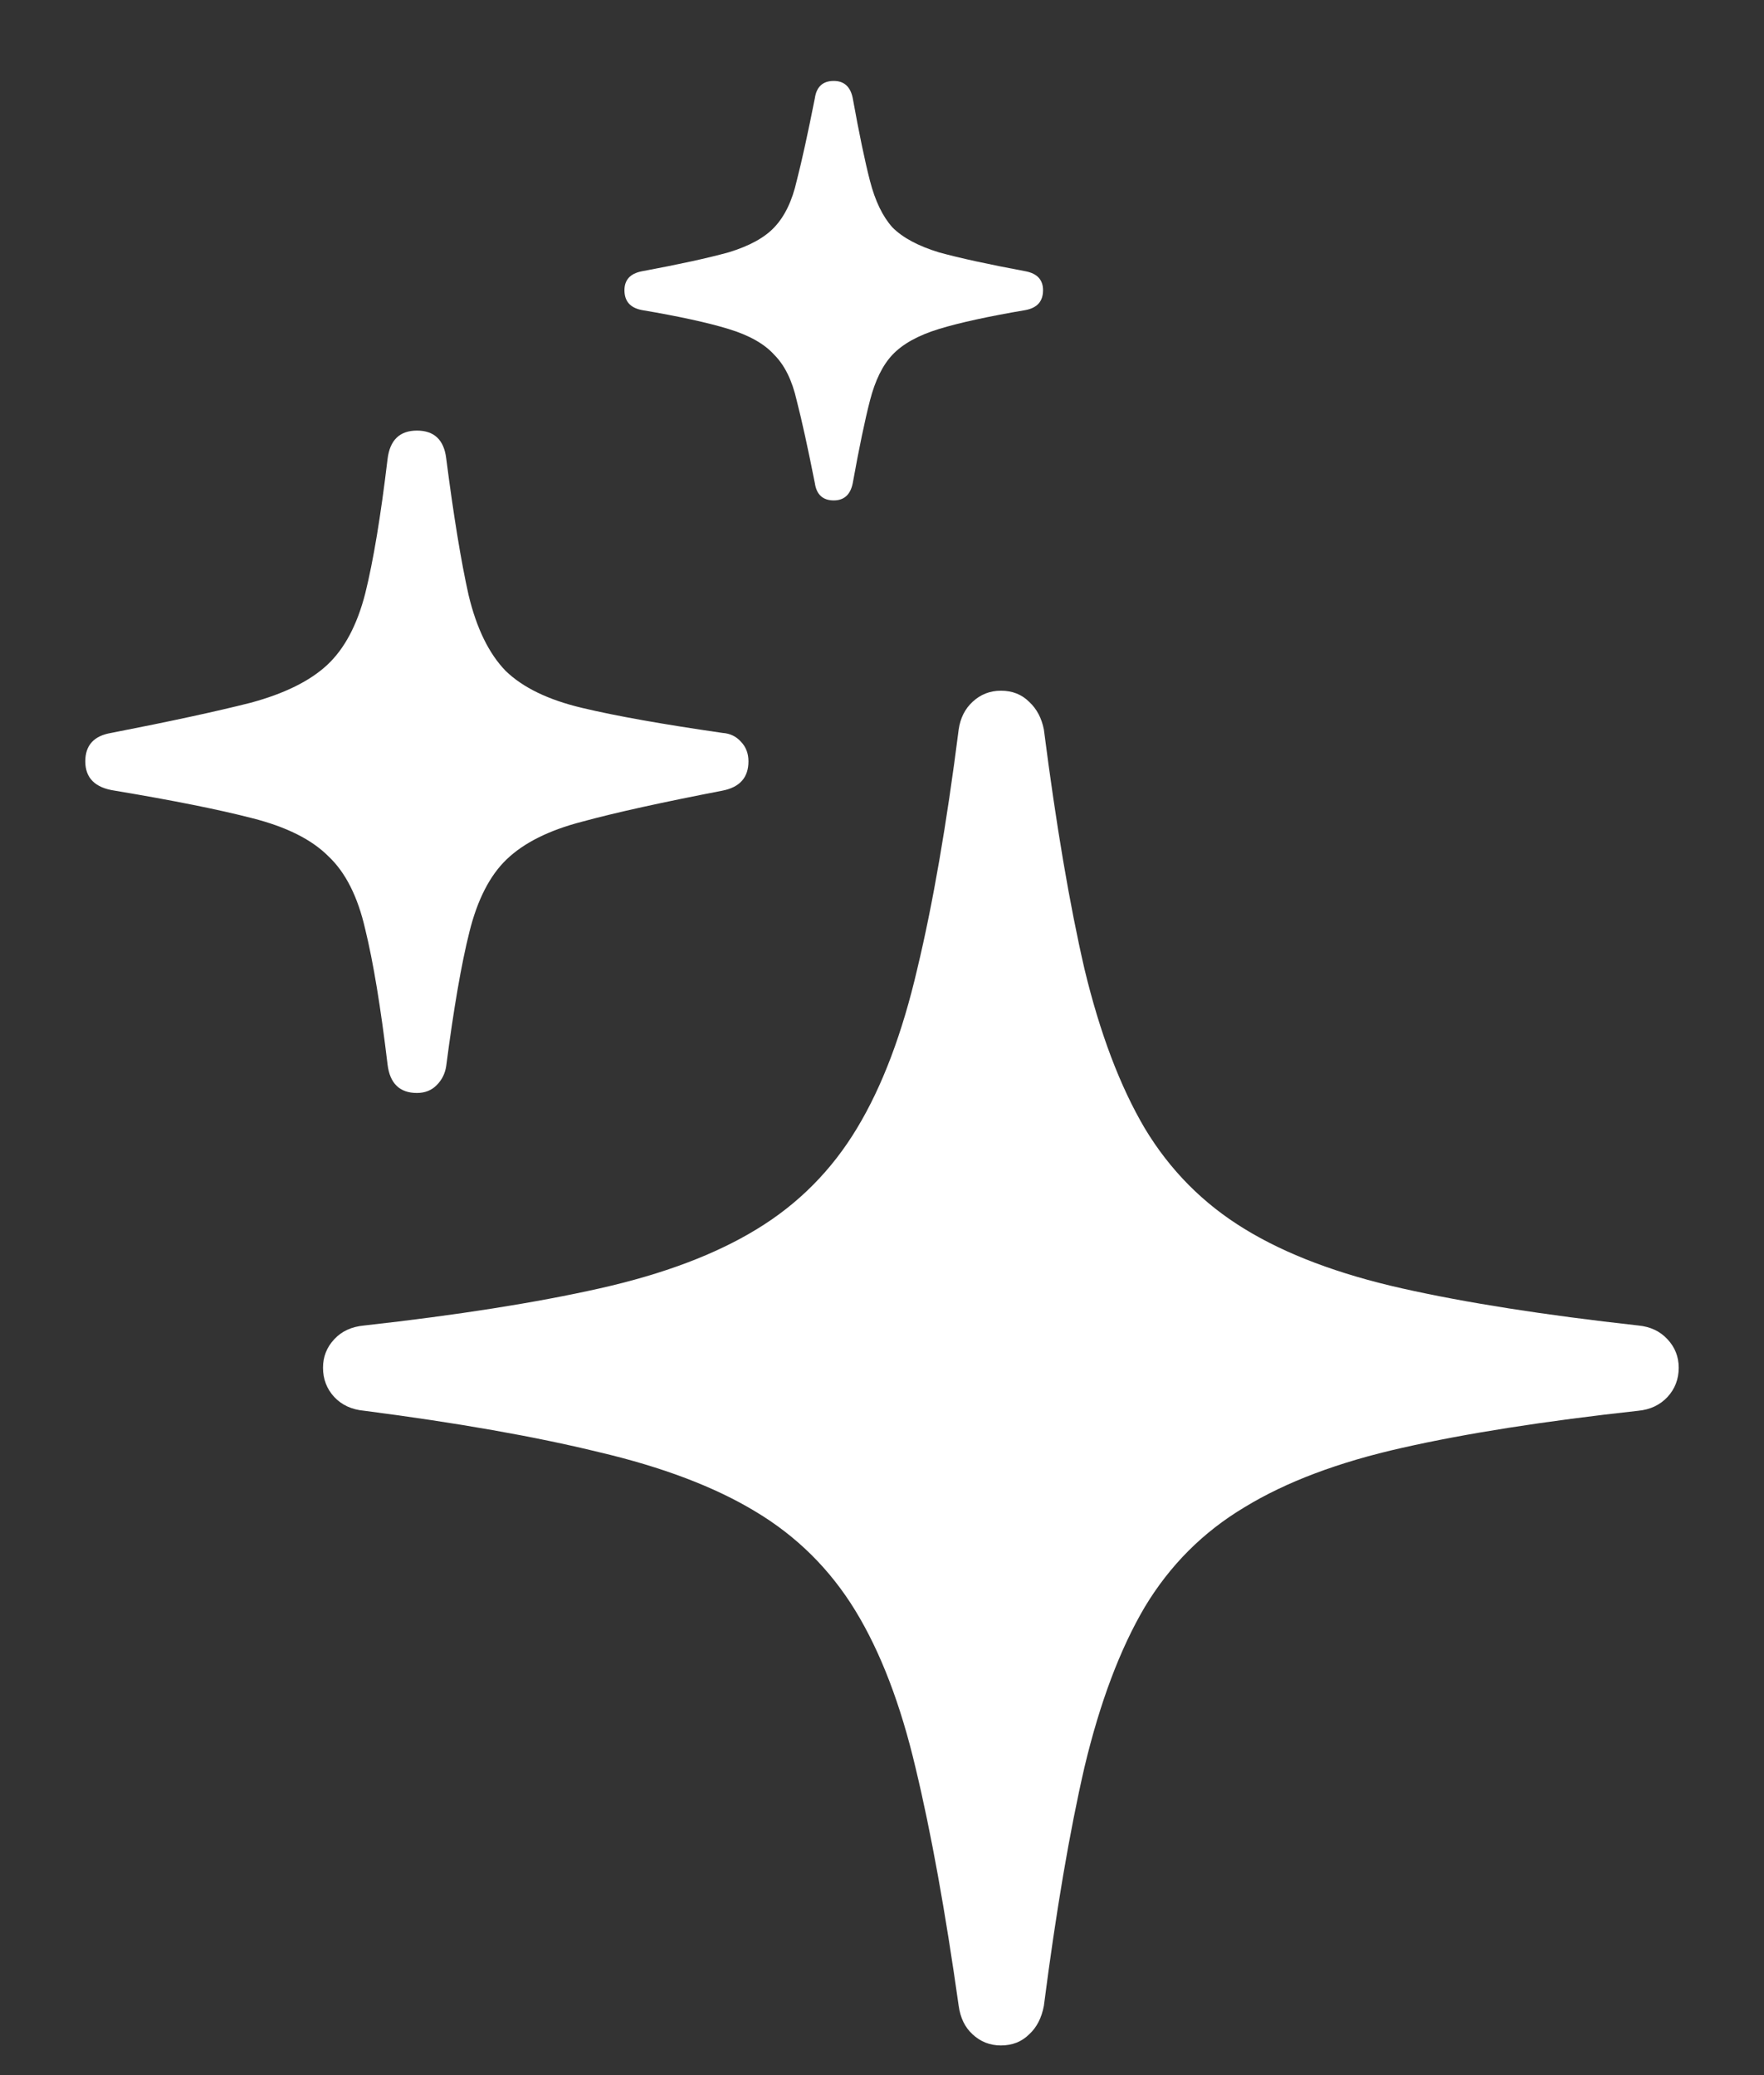 <svg
width="17"
height="20"
viewBox="0 0 17 20"
fill="none"
xmlns="http://www.w3.org/2000/svg"
>
<rect x="0" y="0" width="17" height="20" fill="#333333" stroke="none"/>
<path
    d="M9.646 19.714C9.756 19.714 9.847 19.678 9.919 19.606C9.991 19.54 10.038 19.449 10.06 19.332C10.177 18.425 10.307 17.659 10.451 17.033C10.6 16.408 10.794 15.893 11.032 15.489C11.275 15.085 11.596 14.764 11.995 14.526C12.393 14.283 12.899 14.092 13.514 13.954C14.128 13.815 14.886 13.696 15.788 13.597C15.904 13.586 15.998 13.541 16.07 13.464C16.142 13.386 16.178 13.292 16.178 13.182C16.178 13.076 16.142 12.985 16.07 12.908C15.998 12.83 15.904 12.786 15.788 12.775C14.886 12.675 14.128 12.556 13.514 12.418C12.899 12.28 12.393 12.089 11.995 11.845C11.596 11.602 11.275 11.278 11.032 10.874C10.794 10.47 10.6 9.958 10.451 9.338C10.307 8.713 10.177 7.944 10.06 7.031C10.038 6.92 9.991 6.832 9.919 6.765C9.847 6.693 9.756 6.657 9.646 6.657C9.54 6.657 9.449 6.693 9.372 6.765C9.3 6.832 9.255 6.92 9.239 7.031C9.123 7.944 8.99 8.713 8.84 9.338C8.696 9.958 8.503 10.47 8.259 10.874C8.016 11.278 7.695 11.602 7.296 11.845C6.898 12.089 6.392 12.28 5.777 12.418C5.163 12.556 4.408 12.675 3.511 12.775C3.389 12.786 3.293 12.83 3.221 12.908C3.149 12.985 3.113 13.076 3.113 13.182C3.113 13.292 3.149 13.386 3.221 13.464C3.293 13.541 3.389 13.586 3.511 13.597C4.408 13.713 5.16 13.846 5.769 13.995C6.383 14.139 6.887 14.33 7.28 14.568C7.678 14.806 7.999 15.124 8.243 15.523C8.486 15.921 8.68 16.427 8.824 17.041C8.973 17.661 9.111 18.425 9.239 19.332C9.255 19.449 9.3 19.54 9.372 19.606C9.449 19.678 9.54 19.714 9.646 19.714ZM4.018 10.534C4.095 10.534 4.159 10.509 4.208 10.459C4.258 10.409 4.289 10.348 4.3 10.276C4.372 9.723 4.446 9.291 4.524 8.981C4.601 8.672 4.72 8.439 4.881 8.284C5.047 8.124 5.29 8.002 5.611 7.919C5.938 7.83 6.389 7.731 6.964 7.62C7.13 7.587 7.213 7.493 7.213 7.338C7.213 7.26 7.188 7.197 7.139 7.147C7.094 7.097 7.036 7.069 6.964 7.064C6.389 6.981 5.938 6.901 5.611 6.823C5.285 6.746 5.039 6.627 4.873 6.466C4.712 6.3 4.593 6.057 4.516 5.736C4.444 5.415 4.372 4.975 4.3 4.416C4.278 4.239 4.184 4.15 4.018 4.15C3.852 4.15 3.757 4.242 3.735 4.424C3.669 4.978 3.597 5.409 3.52 5.719C3.442 6.024 3.32 6.253 3.154 6.408C2.988 6.563 2.742 6.685 2.416 6.773C2.089 6.856 1.641 6.953 1.071 7.064C0.905 7.092 0.822 7.183 0.822 7.338C0.822 7.498 0.916 7.592 1.104 7.62C1.668 7.714 2.111 7.803 2.432 7.886C2.759 7.969 3.002 8.09 3.163 8.251C3.329 8.406 3.448 8.641 3.52 8.957C3.597 9.272 3.669 9.706 3.735 10.26C3.757 10.442 3.852 10.534 4.018 10.534ZM8.035 4.823C8.135 4.823 8.196 4.767 8.218 4.657C8.279 4.319 8.334 4.054 8.384 3.86C8.434 3.666 8.506 3.52 8.6 3.42C8.699 3.315 8.849 3.232 9.048 3.171C9.247 3.11 9.527 3.049 9.886 2.988C9.997 2.966 10.052 2.903 10.052 2.797C10.052 2.698 9.997 2.637 9.886 2.615C9.527 2.548 9.247 2.487 9.048 2.432C8.849 2.371 8.699 2.291 8.6 2.191C8.506 2.086 8.434 1.937 8.384 1.743C8.334 1.549 8.279 1.284 8.218 0.946C8.196 0.836 8.135 0.78 8.035 0.78C7.93 0.78 7.869 0.836 7.853 0.946C7.786 1.284 7.728 1.549 7.678 1.743C7.634 1.937 7.562 2.086 7.462 2.191C7.368 2.291 7.222 2.371 7.022 2.432C6.823 2.487 6.544 2.548 6.184 2.615C6.073 2.637 6.018 2.698 6.018 2.797C6.018 2.903 6.073 2.966 6.184 2.988C6.544 3.049 6.823 3.11 7.022 3.171C7.222 3.232 7.368 3.315 7.462 3.42C7.562 3.52 7.634 3.666 7.678 3.86C7.728 4.054 7.786 4.319 7.853 4.657C7.869 4.767 7.93 4.823 8.035 4.823Z"
    fill="white"
/>
</svg>